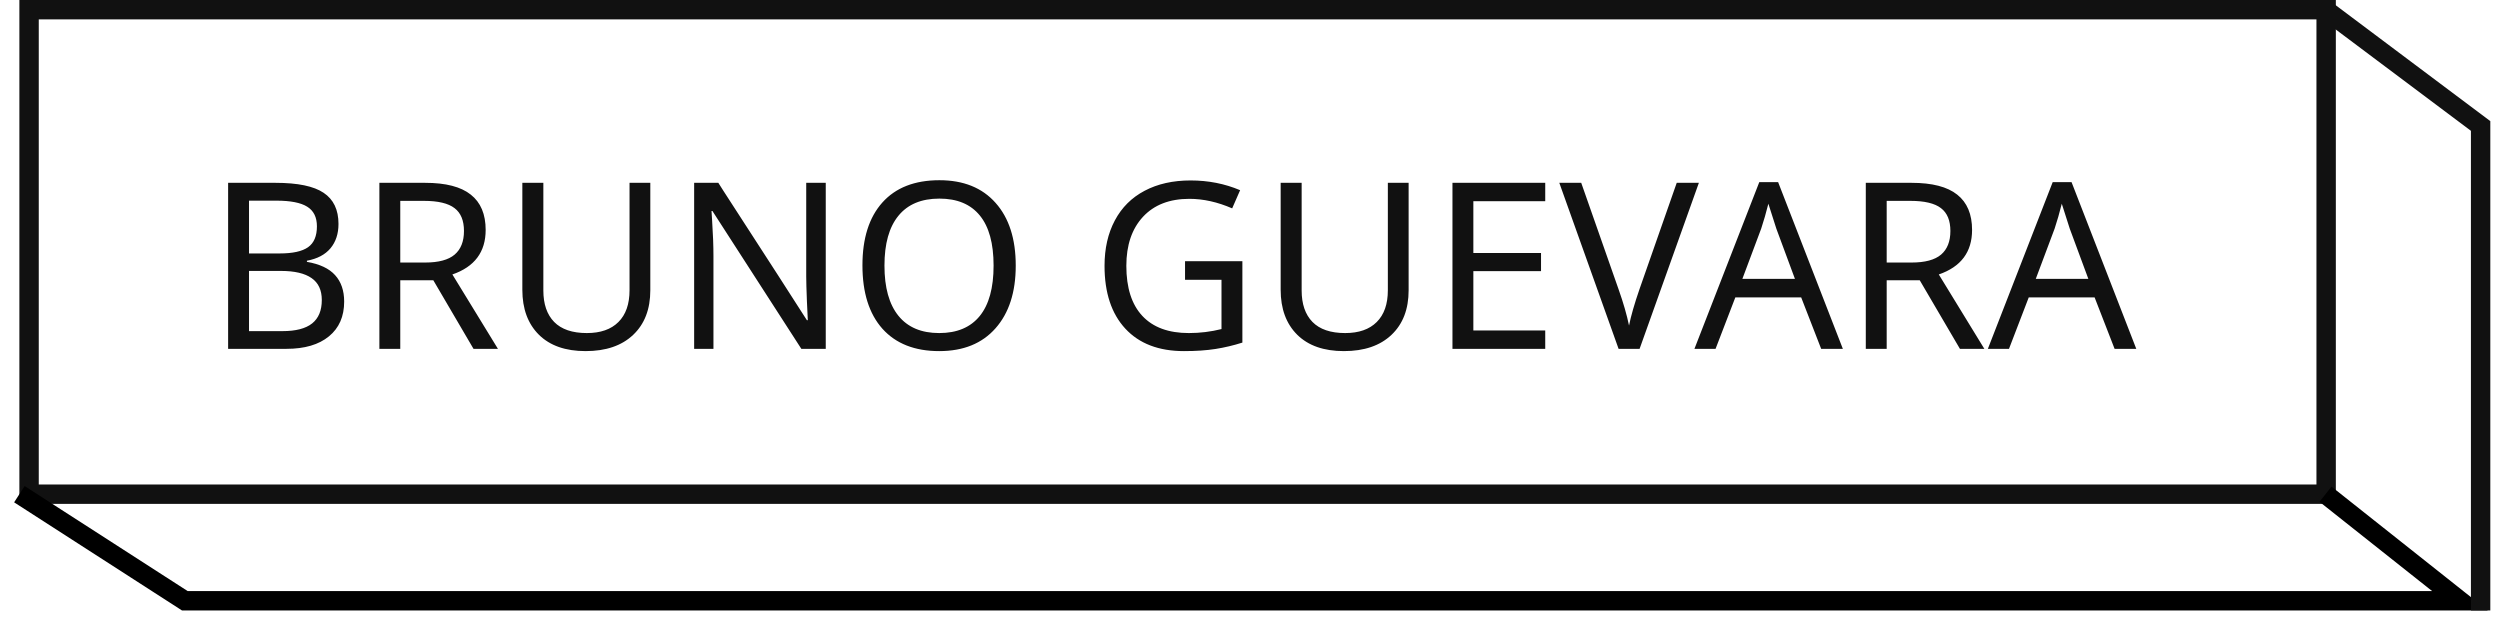 <svg xmlns="http://www.w3.org/2000/svg" width="129" height="32" viewBox="0 0 129 32" fill="none"><path d="M11.771 9.434H14.214C15.363 9.434 16.191 9.605 16.699 9.949C17.21 10.289 17.466 10.824 17.466 11.555C17.466 12.062 17.328 12.482 17.05 12.815C16.773 13.143 16.369 13.355 15.837 13.453V13.512C16.498 13.625 16.982 13.854 17.291 14.197C17.603 14.541 17.759 14.996 17.759 15.562C17.759 16.328 17.498 16.926 16.974 17.355C16.451 17.785 15.72 18 14.783 18H11.771V9.434ZM12.849 13.078H14.431C15.103 13.078 15.591 12.971 15.896 12.756C16.201 12.541 16.353 12.182 16.353 11.678C16.353 11.209 16.185 10.871 15.849 10.664C15.517 10.457 14.99 10.354 14.267 10.354H12.849V13.078ZM12.849 13.98V17.086H14.578C15.265 17.086 15.775 16.953 16.107 16.688C16.439 16.422 16.605 16.02 16.605 15.48C16.605 14.969 16.429 14.592 16.078 14.35C15.726 14.104 15.199 13.98 14.496 13.98H12.849ZM20.654 13.547H21.937C22.632 13.547 23.14 13.41 23.46 13.137C23.781 12.863 23.941 12.457 23.941 11.918C23.941 11.379 23.779 10.986 23.455 10.74C23.13 10.49 22.605 10.365 21.878 10.365H20.654V13.547ZM20.654 14.461V18H19.576V9.434H21.937C23 9.434 23.785 9.637 24.293 10.043C24.804 10.445 25.06 11.053 25.06 11.865C25.06 13.002 24.488 13.768 23.343 14.162L25.693 18H24.433L22.359 14.461H20.654ZM33.556 9.434V14.977C33.556 15.953 33.261 16.721 32.671 17.279C32.081 17.838 31.263 18.117 30.216 18.117C29.181 18.117 28.378 17.836 27.808 17.273C27.238 16.707 26.953 15.934 26.953 14.953V9.434H28.037V14.988C28.037 15.688 28.222 16.229 28.593 16.611C28.968 16.994 29.531 17.186 30.281 17.186C30.988 17.186 31.531 16.996 31.91 16.617C32.292 16.238 32.484 15.691 32.484 14.977V9.434H33.556ZM42.609 18H41.349L36.761 10.887H36.714L36.744 11.361C36.791 12.072 36.814 12.69 36.814 13.213V18H35.818V9.434H37.066L37.33 9.85L40.142 14.197L41.636 16.523H41.683C41.675 16.43 41.66 16.096 41.636 15.521C41.613 14.943 41.601 14.525 41.601 14.268V9.434H42.609V18ZM52.412 13.705C52.412 15.076 52.064 16.154 51.369 16.939C50.677 17.725 49.709 18.117 48.462 18.117C47.201 18.117 46.224 17.732 45.533 16.963C44.845 16.189 44.502 15.1 44.502 13.693C44.502 12.299 44.843 11.219 45.527 10.453C46.214 9.684 47.197 9.299 48.474 9.299C49.716 9.299 50.683 9.689 51.374 10.471C52.066 11.248 52.412 12.326 52.412 13.705ZM45.638 13.705C45.638 14.838 45.878 15.701 46.359 16.295C46.839 16.889 47.541 17.186 48.462 17.186C49.38 17.186 50.078 16.893 50.554 16.307C51.031 15.721 51.269 14.854 51.269 13.705C51.269 12.56 51.033 11.699 50.56 11.121C50.087 10.539 49.392 10.248 48.474 10.248C47.544 10.248 46.839 10.543 46.359 11.133C45.878 11.719 45.638 12.576 45.638 13.705ZM61.148 13.477H64.107V17.678C63.654 17.822 63.193 17.932 62.724 18.006C62.255 18.08 61.712 18.117 61.095 18.117C59.791 18.117 58.781 17.73 58.066 16.957C57.351 16.184 56.994 15.104 56.994 13.717C56.994 12.822 57.171 12.041 57.527 11.373C57.882 10.705 58.394 10.195 59.062 9.844C59.734 9.488 60.525 9.311 61.435 9.311C62.349 9.311 63.201 9.479 63.99 9.814L63.58 10.752C62.826 10.424 62.089 10.26 61.371 10.26C60.351 10.26 59.554 10.568 58.98 11.185C58.406 11.803 58.119 12.646 58.119 13.717C58.119 14.85 58.394 15.711 58.945 16.301C59.496 16.891 60.296 17.186 61.347 17.186C61.921 17.186 62.482 17.117 63.029 16.98V14.438H61.148V13.477ZM72.685 9.434V14.977C72.685 15.953 72.39 16.721 71.8 17.279C71.21 17.838 70.392 18.117 69.345 18.117C68.31 18.117 67.507 17.836 66.937 17.273C66.367 16.707 66.082 15.934 66.082 14.953V9.434H67.165V14.988C67.165 15.688 67.351 16.229 67.722 16.611C68.097 16.994 68.66 17.186 69.41 17.186C70.117 17.186 70.66 16.996 71.039 16.617C71.421 16.238 71.613 15.691 71.613 14.977V9.434H72.685ZM79.734 18H74.947V9.434H79.734V10.383H76.025V13.055H79.517V13.992H76.025V17.051H79.734V18ZM80.46 9.434H81.591L83.519 14.93C83.765 15.625 83.945 16.248 84.058 16.799C84.156 16.307 84.337 15.676 84.603 14.906L86.519 9.434H87.662L84.603 18H83.519L80.46 9.434ZM93.972 18L92.941 15.346H89.543L88.523 18H87.433L90.779 9.398H91.751L95.091 18H93.972ZM92.619 14.391L91.658 11.795L91.248 10.512C91.13 10.98 91.007 11.408 90.878 11.795L89.906 14.391H92.619ZM97.353 13.547H98.636C99.332 13.547 99.839 13.41 100.16 13.137C100.48 12.863 100.64 12.457 100.64 11.918C100.64 11.379 100.478 10.986 100.154 10.74C99.83 10.49 99.304 10.365 98.578 10.365H97.353V13.547ZM97.353 14.461V18H96.275V9.434H98.636C99.699 9.434 100.484 9.637 100.992 10.043C101.503 10.445 101.759 11.053 101.759 11.865C101.759 13.002 101.187 13.768 100.042 14.162L102.392 18H101.132L99.058 14.461H97.353ZM109.113 18L108.082 15.346H104.683L103.664 18H102.574L105.919 9.398H106.892L110.232 18H109.113ZM107.759 14.391L106.798 11.795L106.388 10.512C106.271 10.98 106.148 11.408 106.019 11.795L105.046 14.391H107.759Z" fill="#111111"></path><path d="M1.5 0.5H120.029V25.5H1.5V0.5Z" stroke="#111111"></path><path d="M1 25.5L9.538 31H126.933L119.996 25.5" stroke="black"></path><path d="M119.996 0.5L128 6.5V31.5" stroke="#111111"></path></svg>
